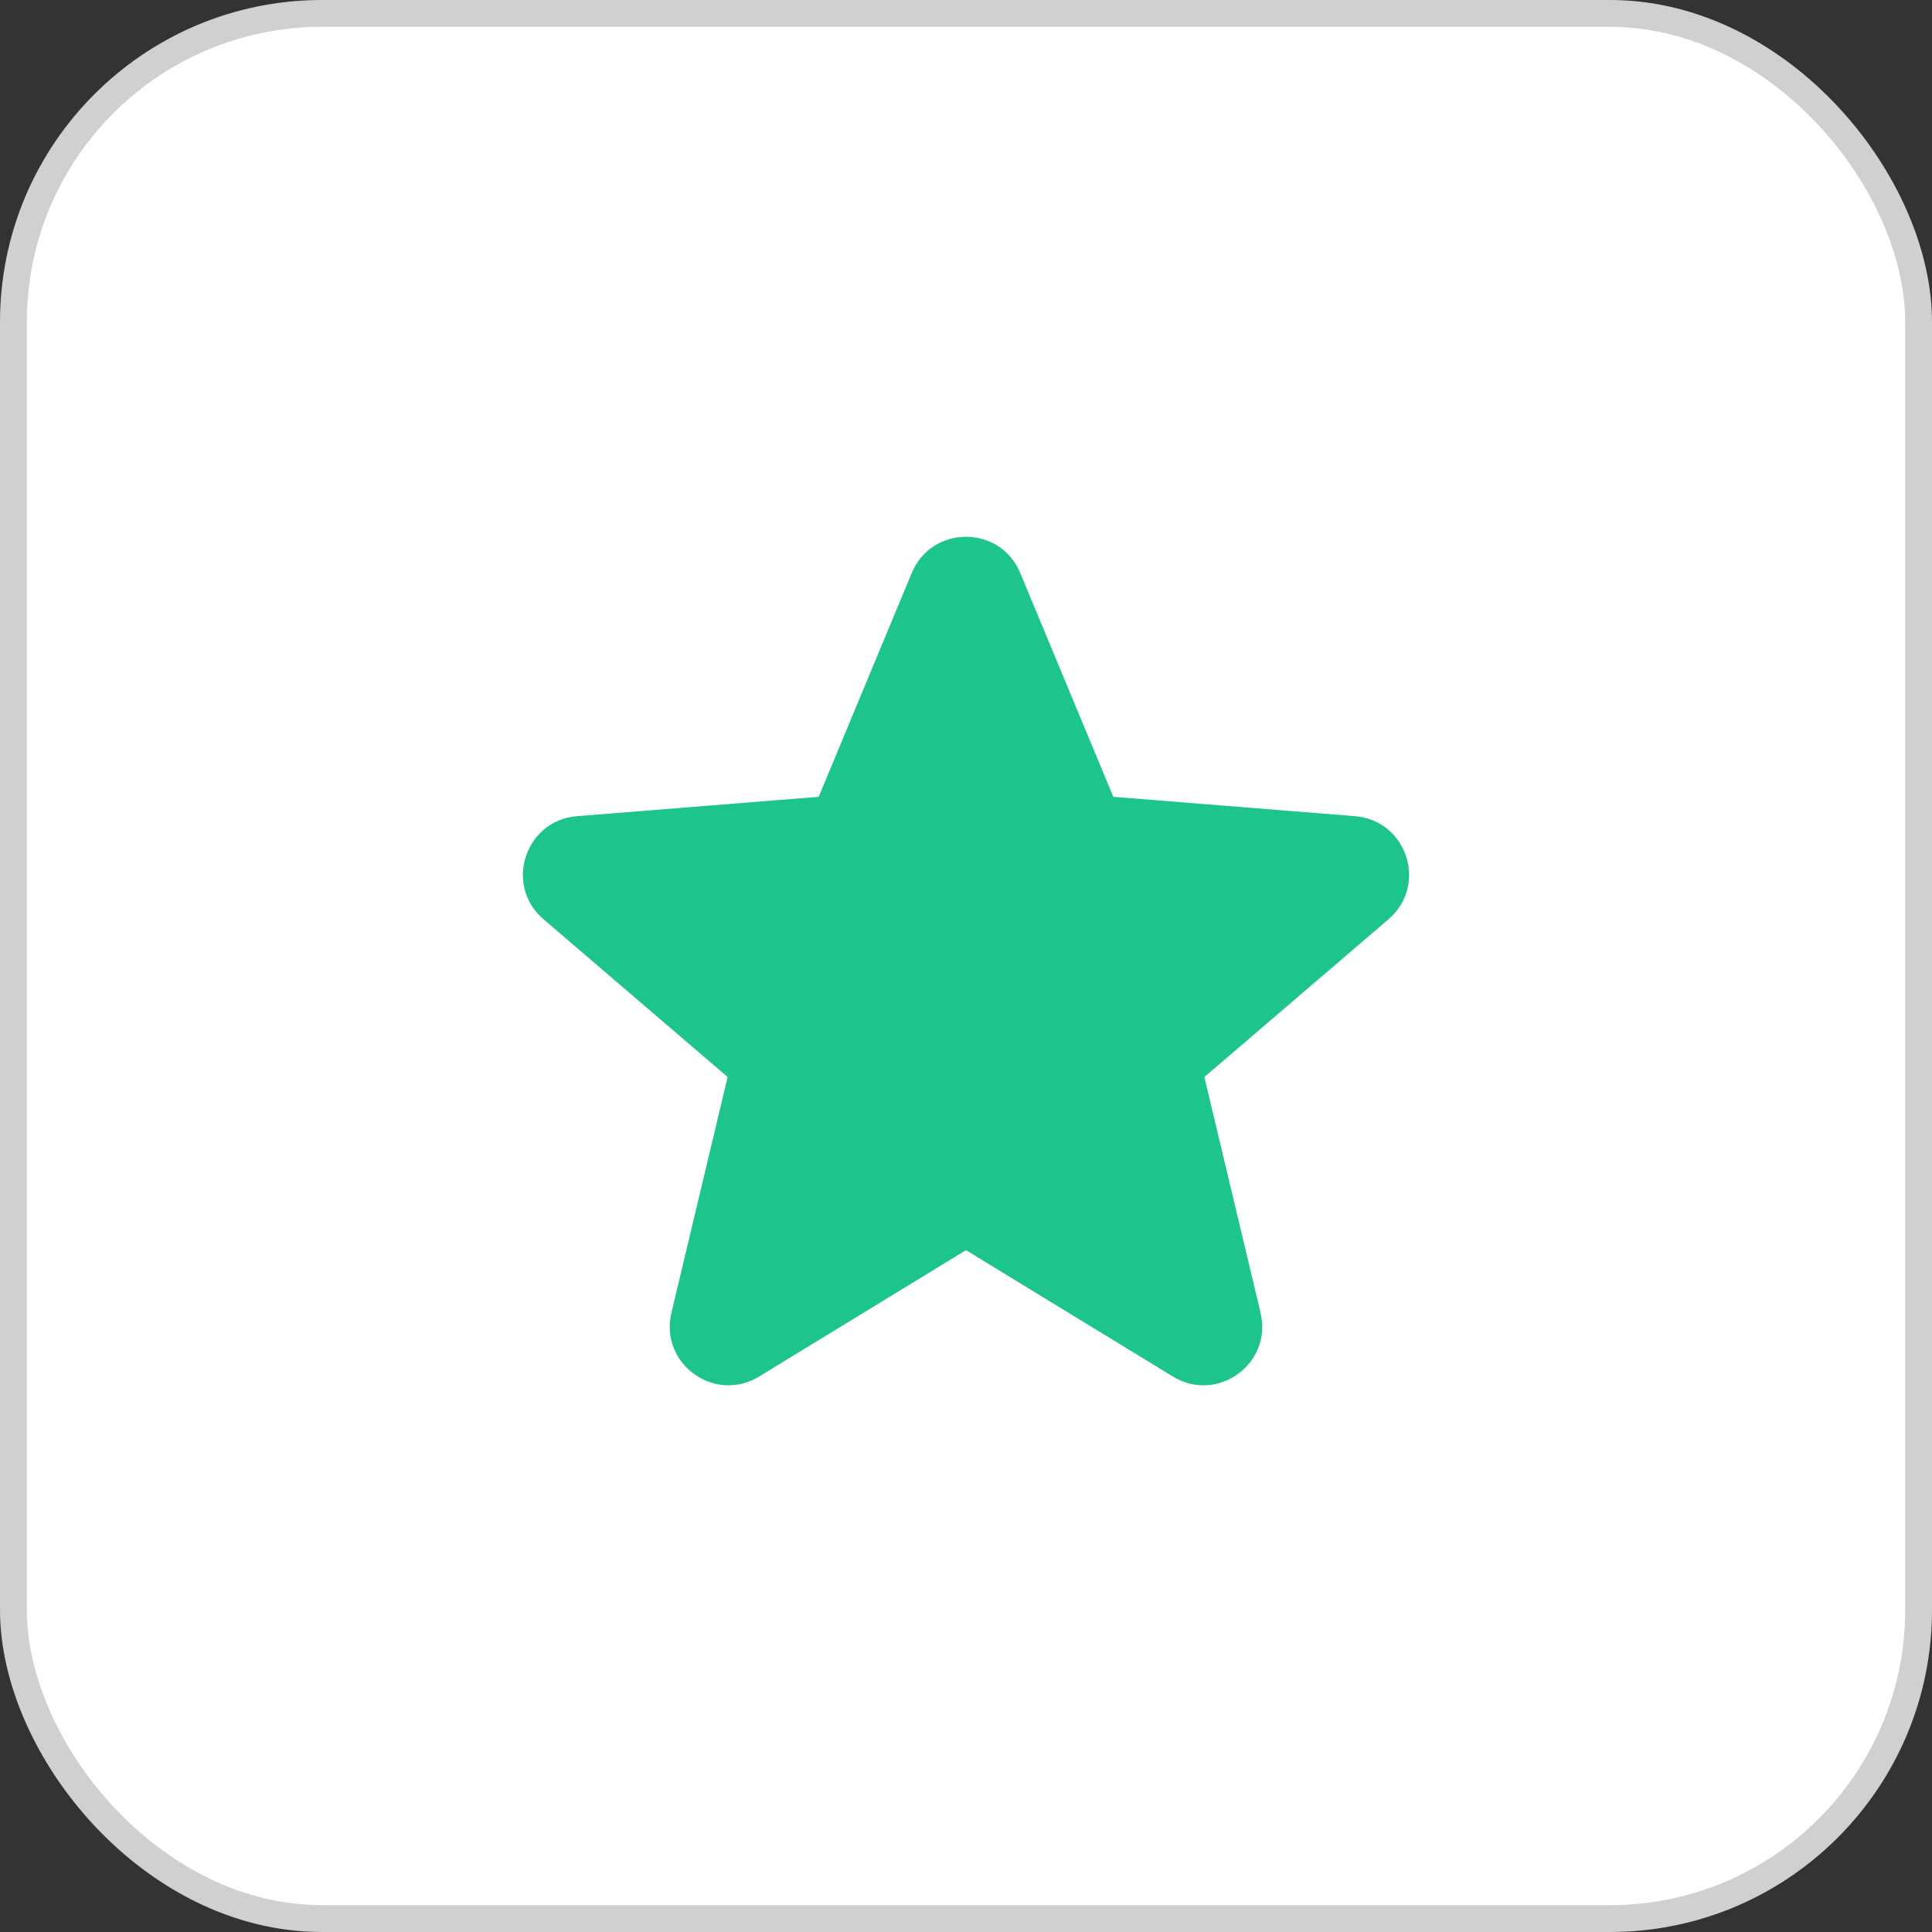 <svg width="72" height="72" viewBox="0 0 72 72" fill="none" xmlns="http://www.w3.org/2000/svg">
<rect x="0" y="0" width="72" height="72" fill="#333333" stroke="none"/>
<rect x="0.5" y="0.5" width="71" height="71" rx="11.5" fill="white"/>
<rect x="0.5" y="0.5" width="71" height="71" rx="11.5" stroke="#D0D0D0"/>
<path fill-rule="evenodd" clip-rule="evenodd" d="M33.98 21.35C34.727 19.555 37.273 19.555 38.02 21.35L41.49 29.695L50.497 30.417C52.437 30.572 53.224 32.992 51.745 34.258L44.883 40.137L46.978 48.925C47.43 50.818 45.372 52.313 43.712 51.3L36 46.59L28.288 51.3C26.628 52.313 24.57 50.817 25.022 48.925L27.117 40.137L20.255 34.258C18.777 32.992 19.564 30.572 21.503 30.417L30.51 29.695L33.98 21.35Z" fill="#1DC48D"/>
</svg>
